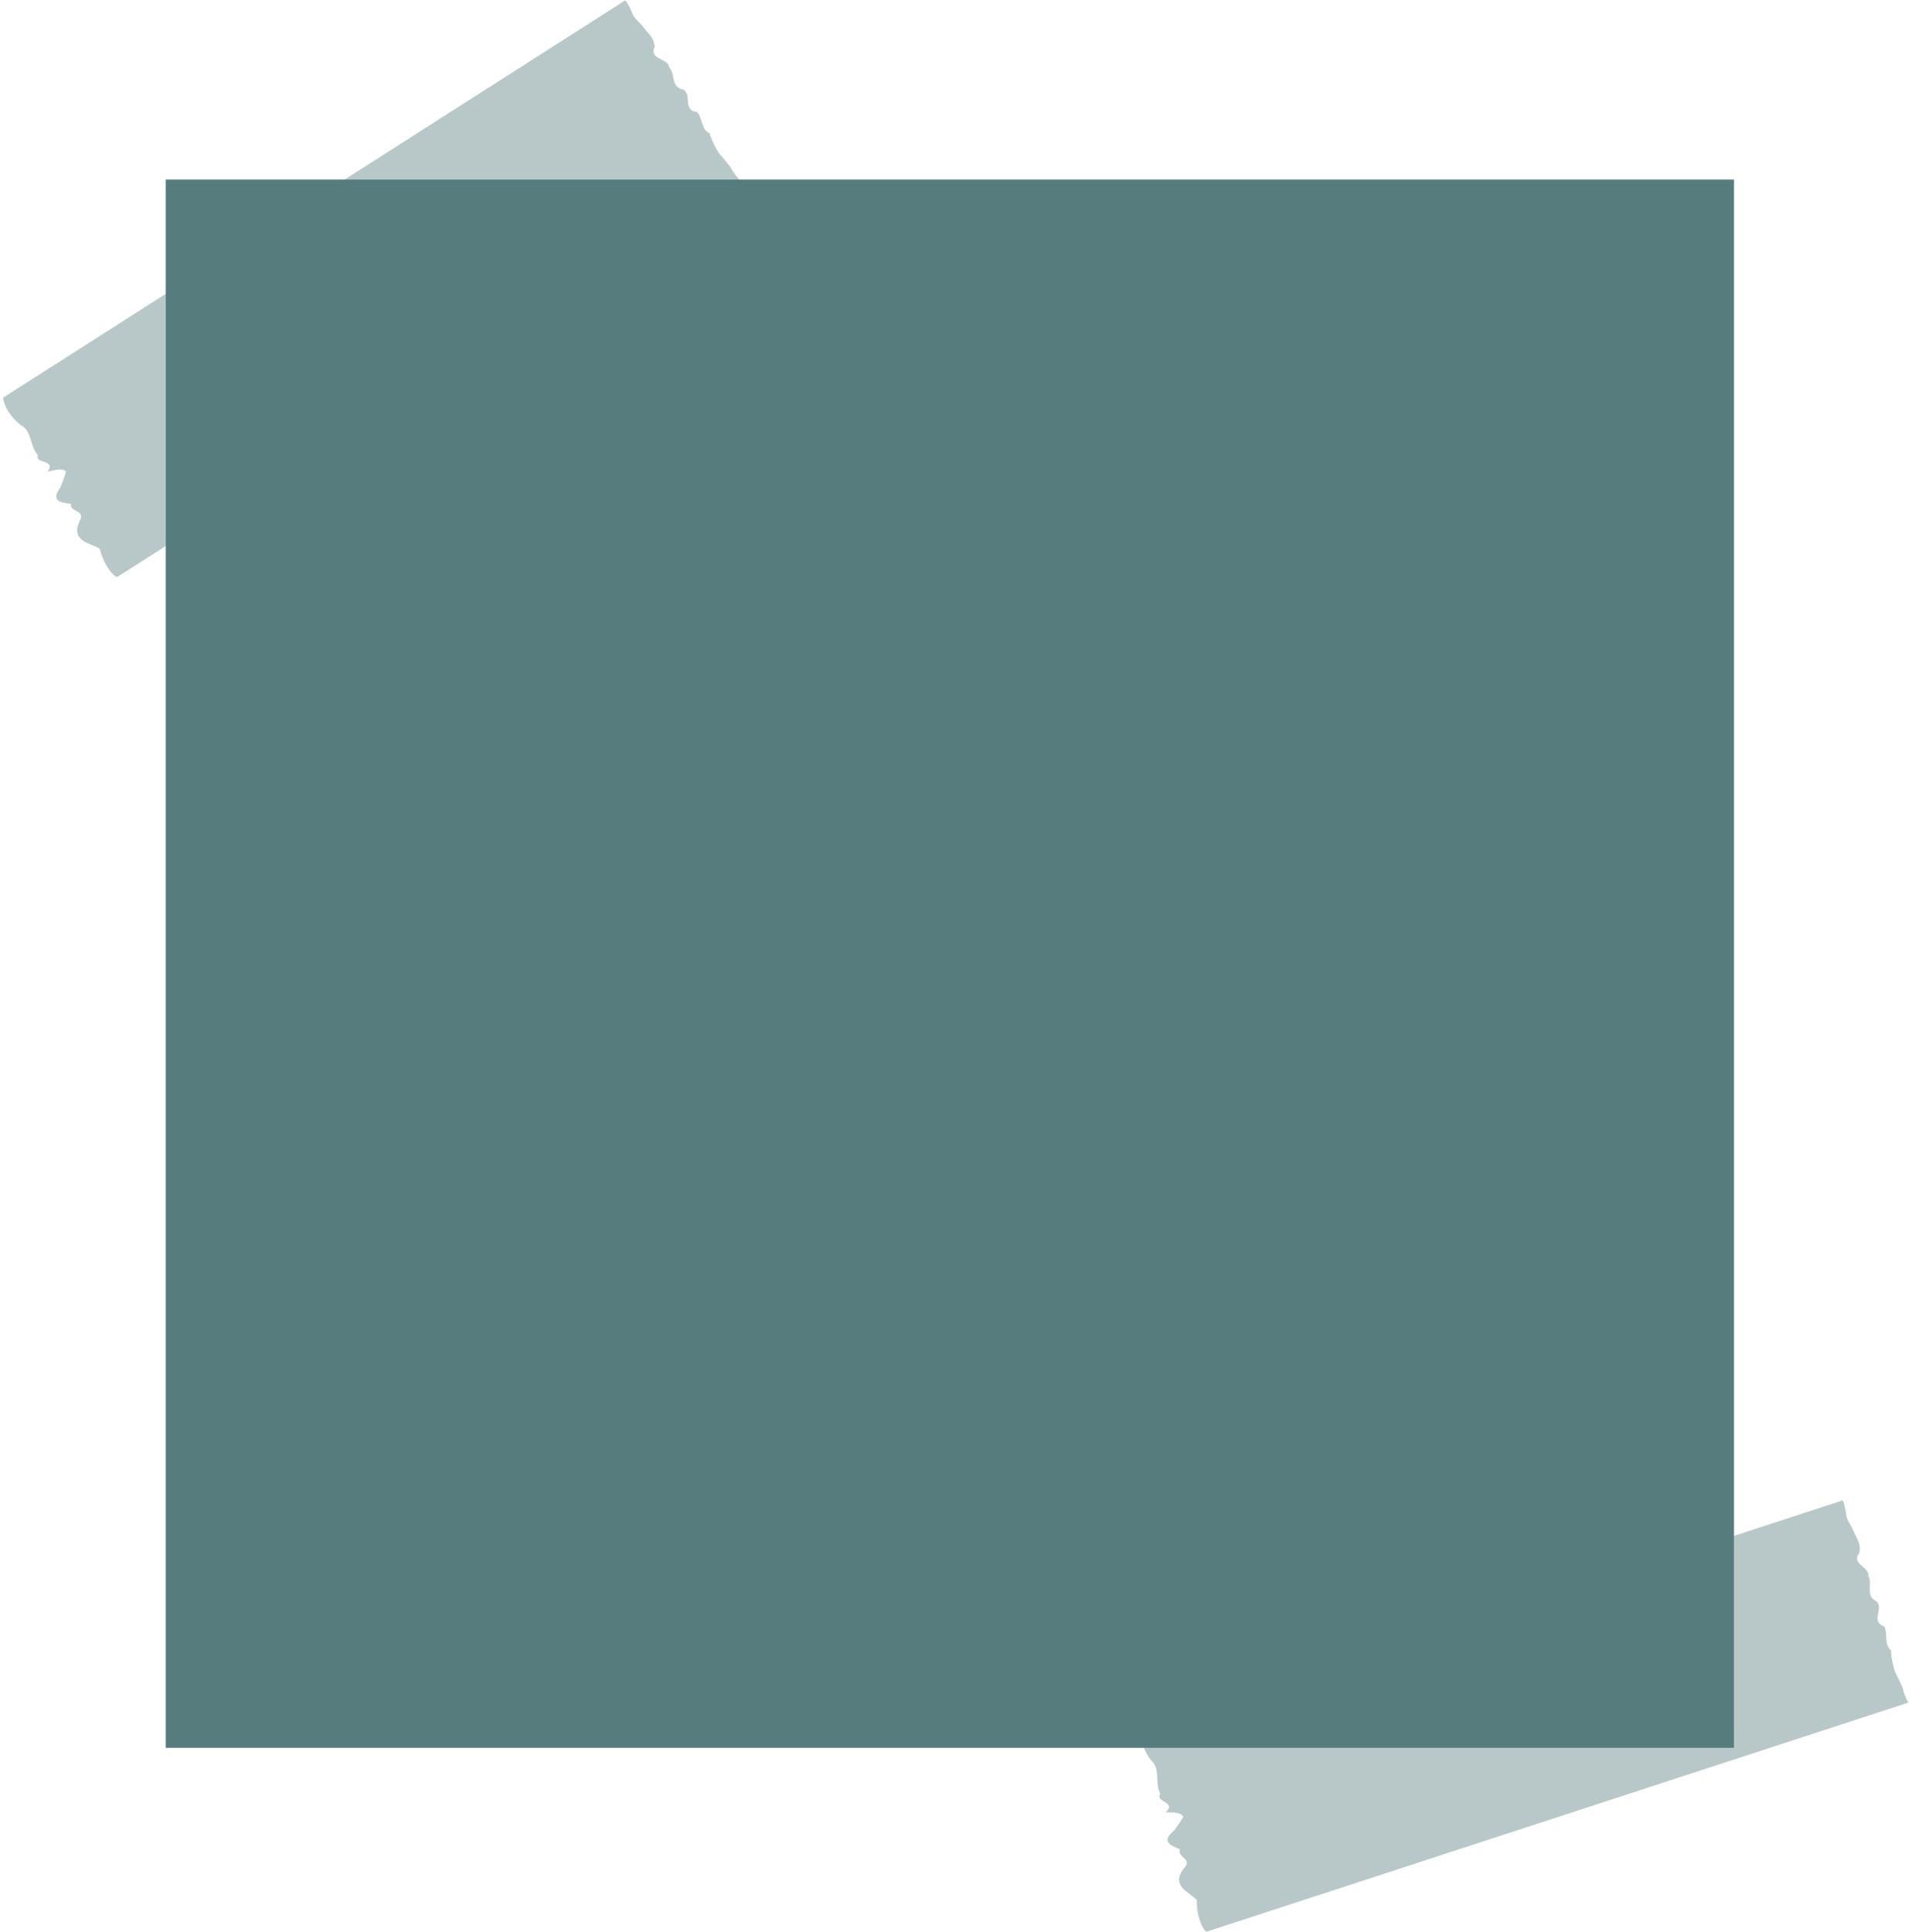 <?xml version="1.0" encoding="UTF-8" standalone="no"?><svg xmlns="http://www.w3.org/2000/svg" xmlns:xlink="http://www.w3.org/1999/xlink" data-name="Layer 2" fill="#000000" height="1064.6" preserveAspectRatio="xMidYMid meet" version="1" viewBox="-1.7 -0.3 1051.8 1064.6" width="1051.8" zoomAndPan="magnify"><g data-name="Layer 1"><g><g id="change1_1"><path d="M89.64 98.64H953.64V962.64H89.64z" fill="#567c7d"/></g><g id="change2_1"><path d="m405.6,98.74c.37-.24-2.55,1.63-8.73,5.57l-10.2,6.51-13.62,8.7c-50.3,32.13-148.69,94.96-221.19,141.26-16.92,10.8-32.42,20.71-45.58,29.11s-22.58,14.42-31.48,20.11c-6.73,4.3-12.58,8.03-11.75,7.5-.97.62-6.84-4.32-9.8-15.46-5.04-3.3-16.12-3.82-11.19-15.11,3.75-6.47-5.43-4.81-4.68-9.57-5.28-.9-11.63-1.19-5.71-9.31,1.07-2.85,2.28-5.8,2.98-8.41-.9-1.59-3.91-1.82-10.06-.03,4.7-7.28-7.13-3.93-5.4-9.11-4.58-5.22-3.38-13.58-9.18-16.4C.78,226.98-.13,218.88.01,218.79c.62-.39-1.75,1.12,6.98-4.45,2.86-1.83,10.07-6.43,18.79-12l12.33-7.87,15.91-10.16,16.45-10.5c5.72-3.65,11.83-7.56,18.86-12.05l40.02-25.56c32.35-20.66,66.82-42.67,98.41-62.85,7.9-5.04,15.61-9.97,23.07-14.73s14.66-9.36,21.52-13.74c7.01-4.48,14.73-9.41,19.19-12.25,3.3-2.11,11.32-7.23,17.32-11.06,10.98-7.01,14.09-9,14.89-9.51,5.25-3.35,9.99-6.38,9.77-6.24L342.56.02c.49-.31,2.29,2.4,4.32,7.53,1.1,2.51,4.01,4.52,6.17,7.48,2.21,2.93,5.8,5.46,5.85,10.58-3.1,7.13,7.39,5.89,8.06,11.1,3.52,3.38.68,10.99,7.69,12.3,5.2,2.47-.49,11.89,7.66,12.32,3.29,3.53,2.14,9.73,6.95,11.81,1.28,4.33,3.21,7.92,5.17,11.01,2.49,2.76,4.54,5.3,6.23,7.44,2.48,4.85,5.21,6.97,4.95,7.14Z" fill="#567c7d" opacity="0.42"/></g><g id="change2_2"><path d="m1049.65,937.78c.42-.14-2.88.94-9.85,3.21l-11.51,3.76c-4.52,1.48-9.69,3.16-15.36,5.01-56.74,18.52-167.72,54.75-249.49,81.44-19.08,6.23-36.57,11.94-51.41,16.78-14.53,4.74-25.47,8.32-35.51,11.59-7.59,2.48-14.19,4.63-13.25,4.33-1.09.36-5.54-5.89-5.62-17.42-4.06-4.45-14.65-7.73-7.05-17.43,5.25-5.32-4.05-6.02-2.14-10.43-4.89-2.19-10.96-4.06-3.2-10.45,1.75-2.5,3.66-5.05,4.99-7.4-.47-1.76-3.33-2.74-9.73-2.55,6.38-5.87-5.92-5.59-2.95-10.17-3.13-6.2.13-14-4.79-18.17-7.17-9.21-6.03-17.28-5.86-17.34.7-.23-1.97.64,7.87-2.57,3.22-1.05,11.35-3.71,21.19-6.92,2.71-.88,7.27-2.37,13.9-4.54,5.92-1.93,7.5-2.45,17.94-5.86l18.55-6.06c6.45-2.1,13.35-4.36,21.28-6.94,14.31-4.67,29.51-9.63,45.14-14.74,36.49-11.91,75.37-24.6,111-36.23,8.91-2.91,17.61-5.75,26.02-8.49,8.41-2.75,16.53-5.4,24.27-7.92s16.62-5.42,21.64-7.06c3.72-1.21,12.77-4.17,19.54-6.38,12.38-4.04,15.89-5.19,16.79-5.48,5.92-1.93,11.27-3.68,11.02-3.6l10.21-3.33c.55-.18,1.62,2.89,2.3,8.38.44,2.71,2.75,5.38,4.1,8.79,1.41,3.39,4.25,6.74,3.02,11.71-4.78,6.12,5.69,7.56,5.03,12.76,2.56,4.16-2.09,10.81,4.36,13.83,4.41,3.69-3.44,11.39,4.33,13.85,2.3,4.24-.37,9.96,3.77,13.17.15,4.51,1.13,8.47,2.25,11.96,1.72,3.29,3.07,6.27,4.17,8.77,1.19,5.32,3.3,8.05,3,8.15Z" fill="#567c7d" opacity="0.42"/></g></g></g></svg>